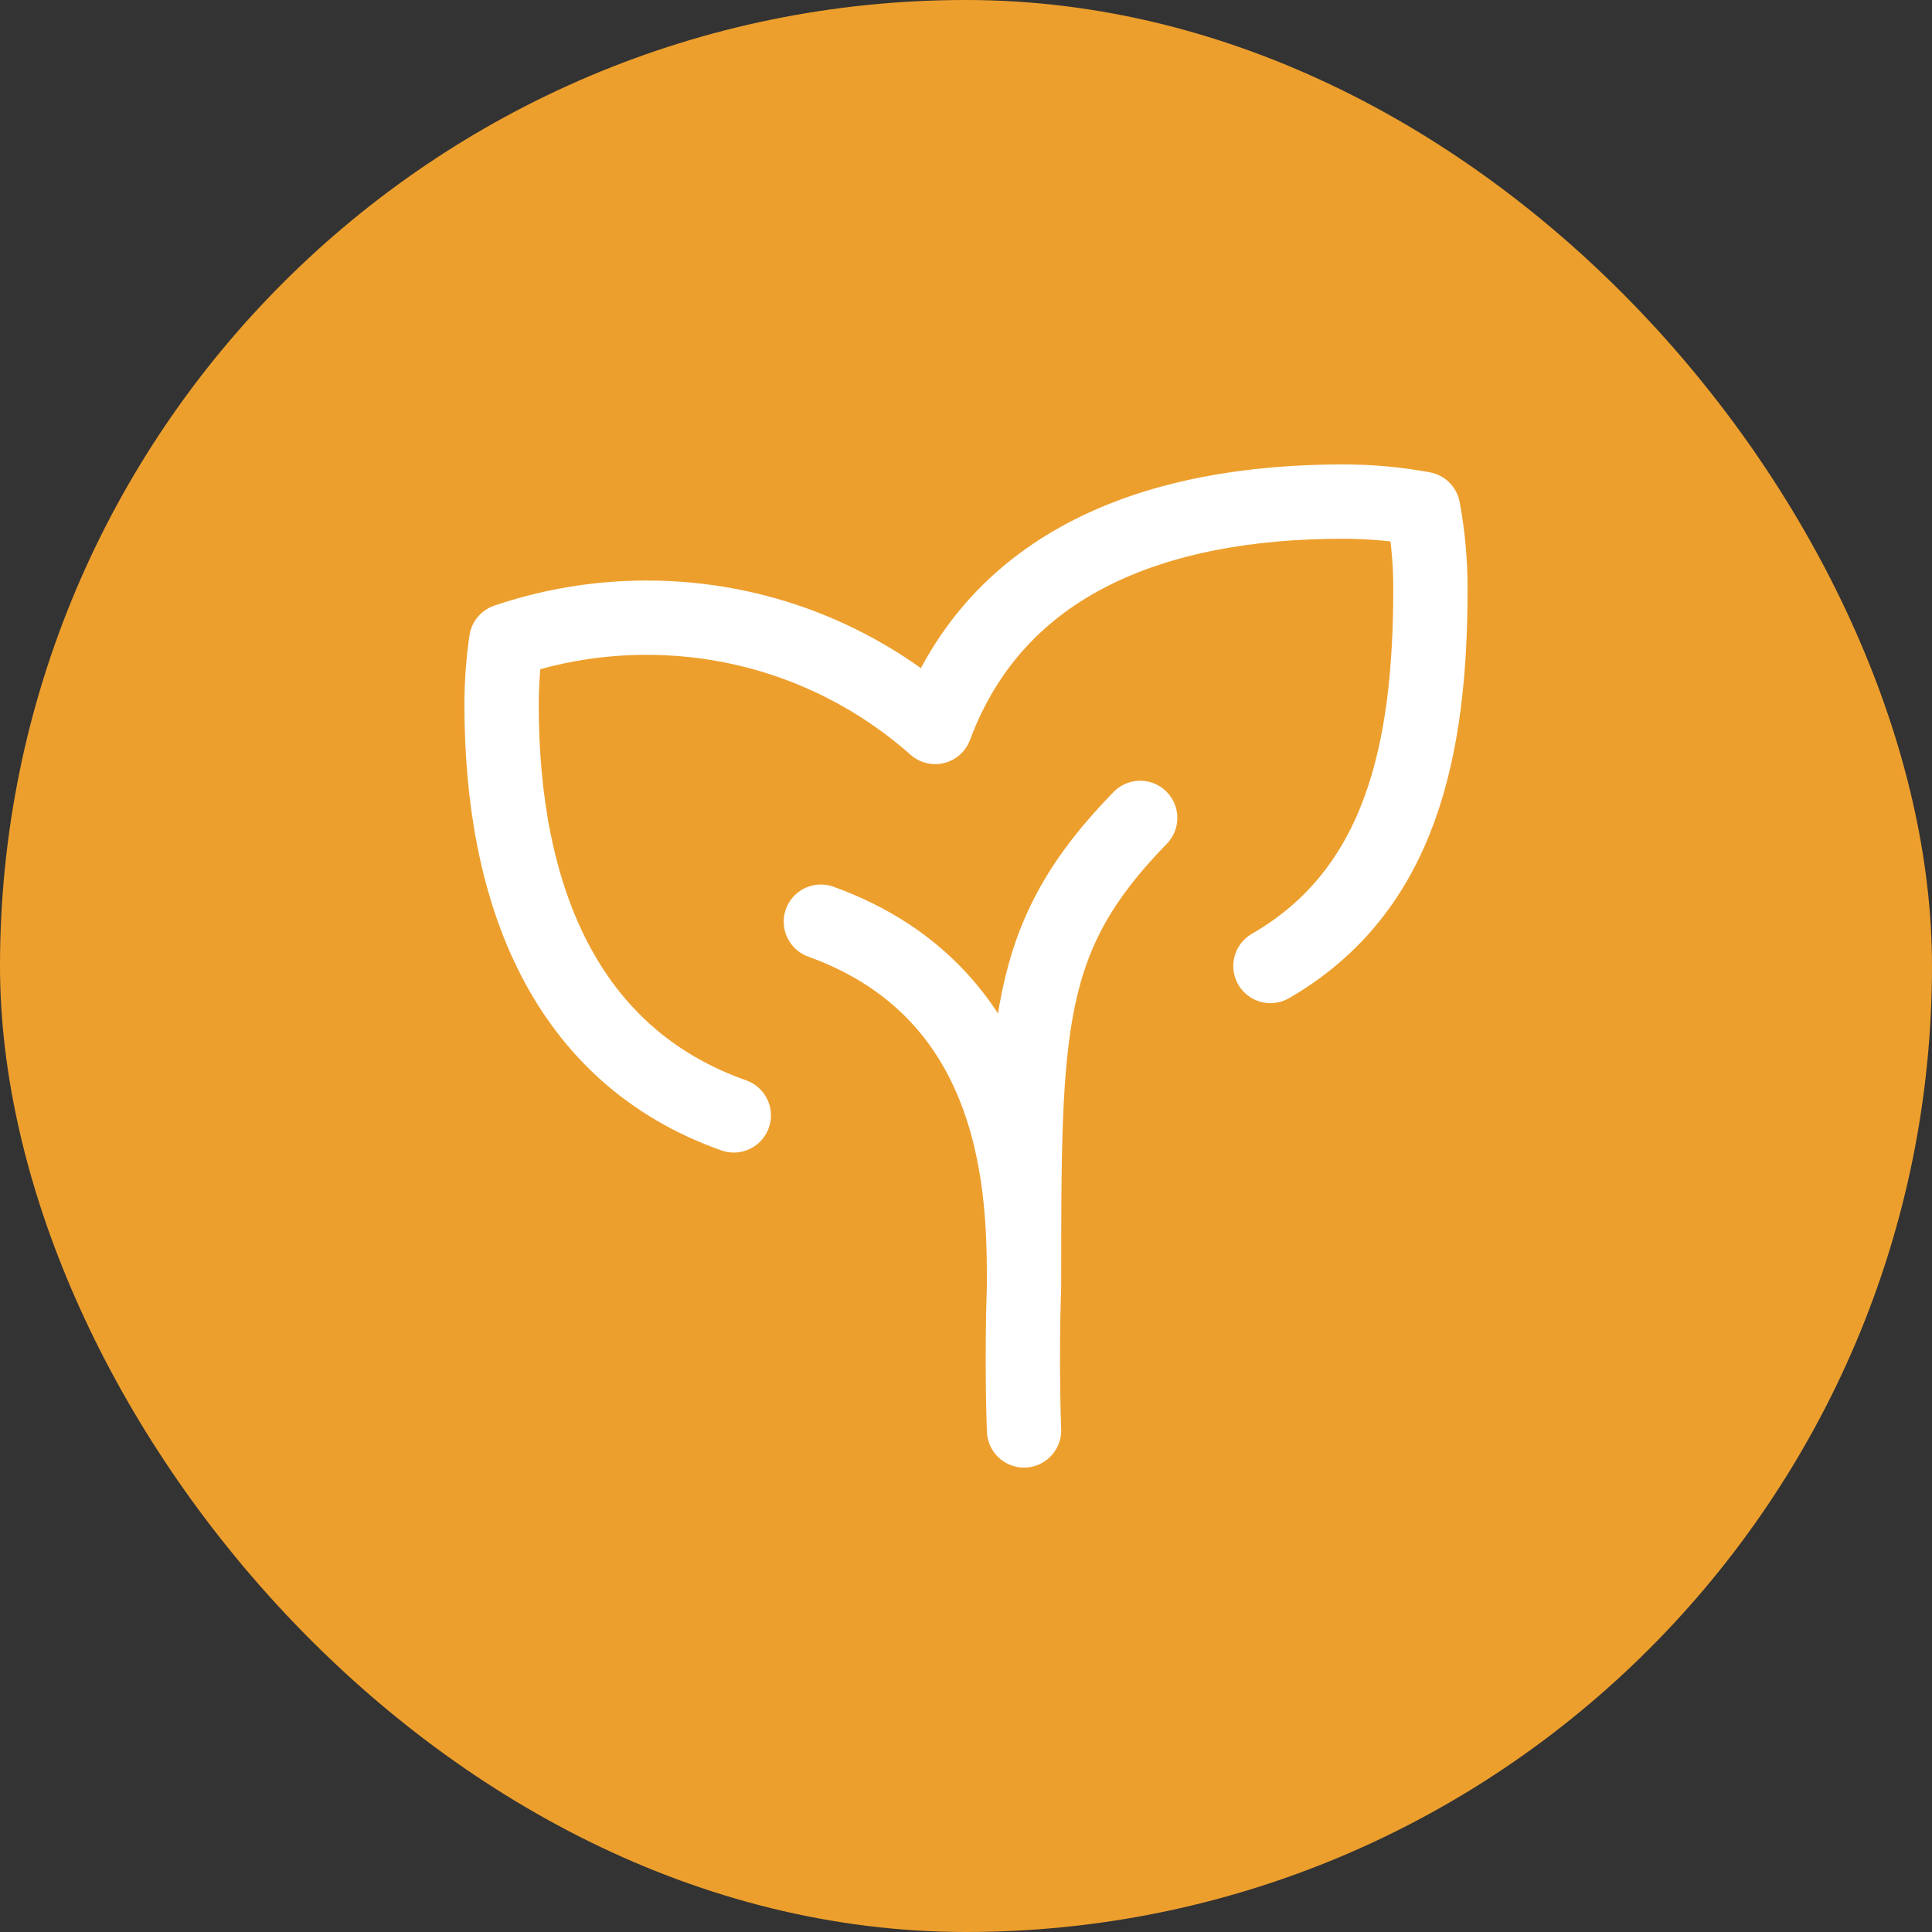 <svg xmlns="http://www.w3.org/2000/svg" width="52" height="52" viewBox="0 0 52 52" fill="none"><rect x="0" y="0" width="52" height="52" fill="#333333" stroke="none"/><rect width="52" height="52" rx="26" fill="#ED9F2D"></rect><path d="M27.562 38.5C27.562 38.5 27.49 36.688 27.562 34.594M27.562 34.594C27.562 27.562 27.562 25.219 30.688 22.014M27.562 34.594C27.562 32.25 27.562 26.781 22.094 24.807M34.194 26C37.702 23.975 38.5 20.185 38.5 15.844C38.5 15.11 38.433 14.393 38.304 13.696C37.608 13.567 36.89 13.5 36.156 13.5C31.123 13.5 26.83 15.111 25.171 19.566C23.104 17.736 20.385 16.625 17.406 16.625C16.083 16.625 14.812 16.844 13.625 17.248C13.543 17.81 13.5 18.384 13.5 18.969C13.5 24.071 15.198 28.412 19.75 30.021" stroke="white" stroke-width="2" stroke-linecap="round" stroke-linejoin="round"></path></svg>